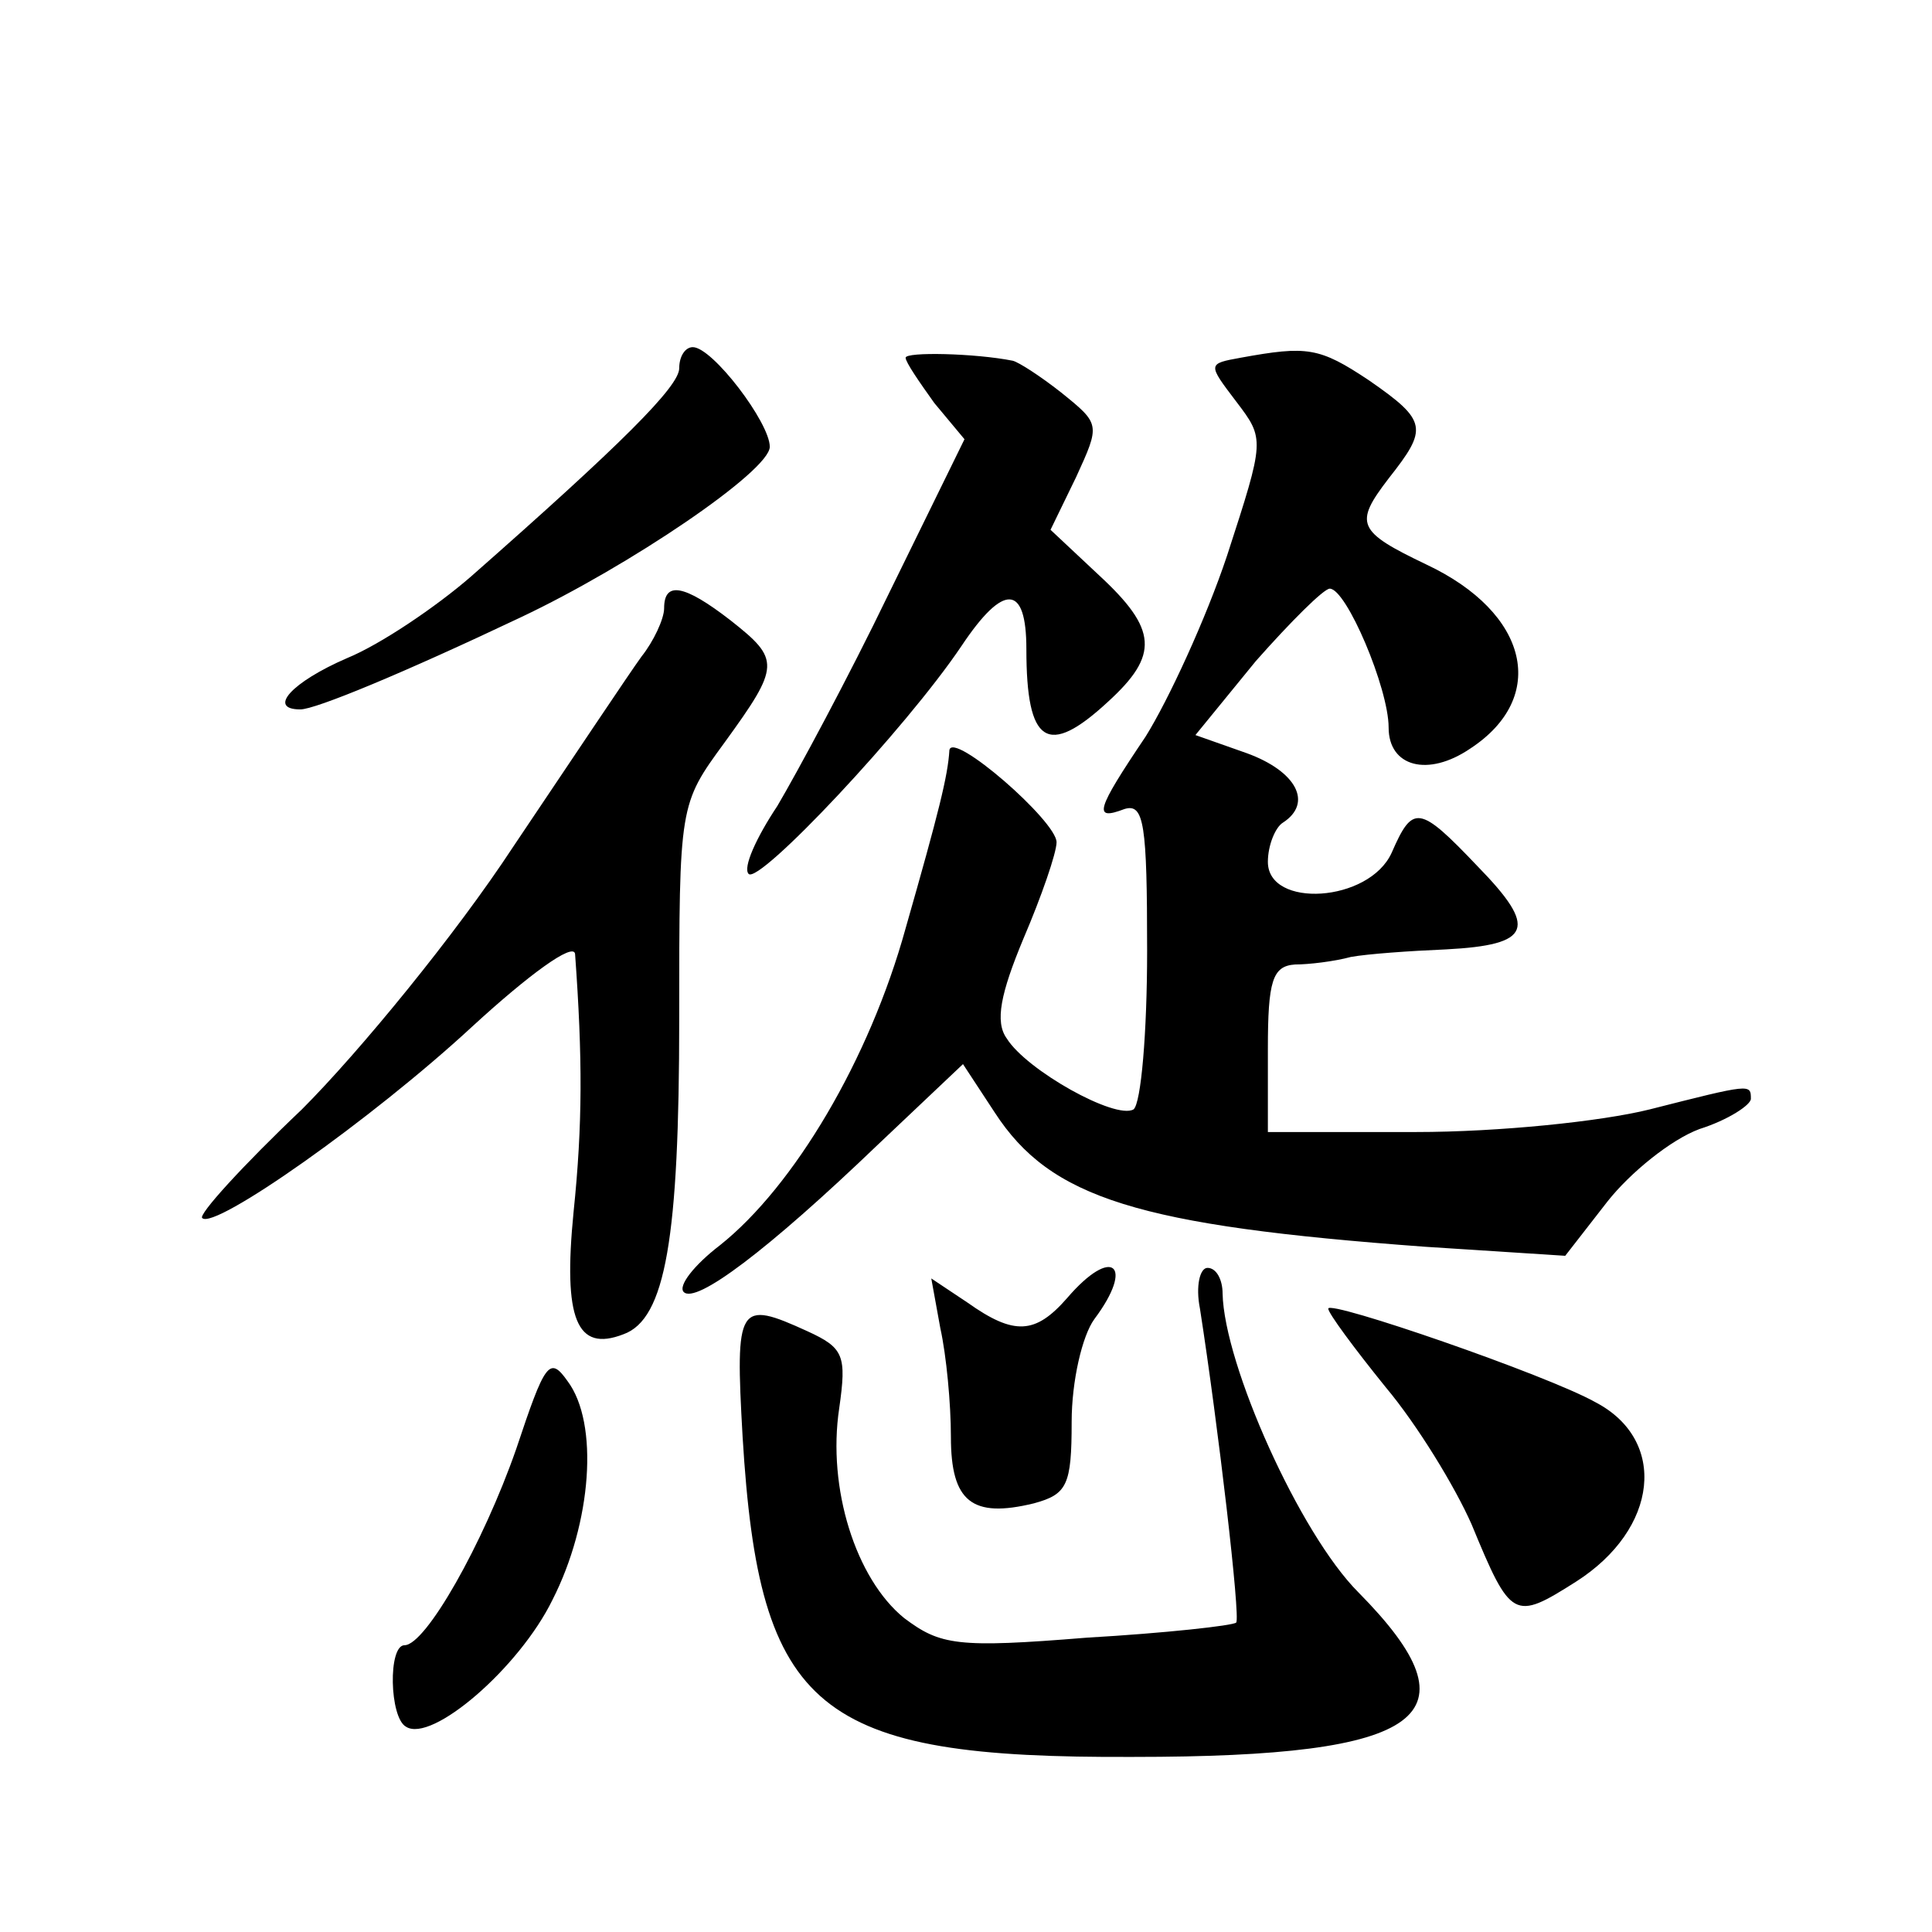 <?xml version="1.0" standalone="no"?>
<!DOCTYPE svg PUBLIC "-//W3C//DTD SVG 20010904//EN"
 "http://www.w3.org/TR/2001/REC-SVG-20010904/DTD/svg10.dtd">
<svg version="1.0" xmlns="http://www.w3.org/2000/svg"
 width="128pt" height="128pt" viewBox="0 0 128 128"
 preserveAspectRatio="xMidYMid meet">
<g transform="translate(0,128) scale(0.1,-0.1)"
fill="#0" stroke="none">
<path d="M450 1036 c0 -12 -38 -50 -138 -138 -23 -20 -60 -45 -82 -54 -37 -16 -53
-34 -31 -34 10 0 68 24 146 61 72 34 165 97 165 113 0 16 -38 66 -51 66 -5 0 -9
-6 -9 -14z M600 1043 c0 -3 9 -16 19 -30 l20 -24 -50 -102 c-27 -56 -61 -119 -74
-141 -14 -21 -23 -41 -19 -45 7 -7 104 96 141 151 28 42 43 41 43 -2 0 -63 14 -72
54 -35 34 31 33 48 -6 84 l-32 30 17 35 c16 35 16 35 -10 56 -14 11 -28 20 -32
21 -25 5 -71 6 -71 2z M822 1043 c-22 -4 -22 -4 -3 -29 19 -25 19 -25 -6 -102 -14
-42 -39 -96 -54 -120 -33 -49 -35 -56 -14 -48 13 4 15 -10 15 -94 0 -54 -4 -101
-9 -105 -12 -7 -71 26 -84 47 -8 11 -4 30 11 66 12 28 22 57 22 64 0 14 -69 74
-71 61 -1 -17 -7 -41 -29 -118 -24 -87 -74 -171 -123 -210 -17 -13 -28 -27 -24
-31 8 -8 55 27 129 98 l56 53 21 -32 c37 -57 95 -75 285 -89 l93 -6 28 36 c15 19
42 41 61 48 19 6 34 16 34 20 0 10 0 10 -67 -7 -32 -8 -100 -15 -155 -15 l-98 0
0 55 c0 45 3 55 18 56 9 0 26 2 37 5 11 2 39 4 63 5 57 3 61 14 21 55 -39 41 -43
41 -57 9 -15 -33 -82 -37 -82 -6 0 11 5 23 10 26 20 13 9 34 -24 46 l-34 12 40
49 c23 26 45 48 49 48 11 0 39 -66 39 -92 0 -26 26 -33 54 -14 52 34 39 90 -29
122 -46 22 -48 27 -25 57 26 33 26 38 -13 65 -33 22 -41 23 -85 15z M440 877 c0
-7 -7 -22 -15 -32 -8 -11 -46 -68 -85 -126 -38 -58 -102 -136 -140 -174 -39 -37
-69 -70 -66 -72 8 -8 112 65 179 127 37 34 67 56 68 48 5 -69 5 -113 -1 -171 -7
-71 2 -93 33 -81 28 10 37 64 37 209 0 142 0 142 30 183 37 51 37 55 4 81 -31 24
-44 26 -44 8z M707 420 c-21 -24 -35 -25 -66 -3 l-24 16 6 -33 c4 -18 7 -50 7 -72
0 -43 14 -54 55 -44 22 6 25 12 25 54 0 27 7 57 15 68 27 36 12 49 -18 14z M795
413 c12 -77 27 -205 24 -208 -2 -2 -47 -7 -99 -10 -86 -7 -97 -5 -121 13 -32 26
-51 86 -43 139 5 35 3 40 -21 51 -46 21 -48 18 -43 -70 11 -182 49 -213 259 -212
194 0 230 27 149 109 -39 39 -89 151 -90 198 0 9 -4 17 -10 17 -5 0 -8 -12 -5 -27z
M880 413 c0 -3 17 -26 38 -52 21 -25 46 -66 57 -91 26 -63 28 -64 69 -38 55 35
61 94 13 119 -32 18 -177 68 -177 62z M342 320 c-22 -63 -60 -130 -74 -130 -11
0 -10 -48 1 -54 17 -11 75 39 97 84 26 51 31 117 10 145 -12 17 -15 12 -34 -45z"/>
</g>
</svg>

